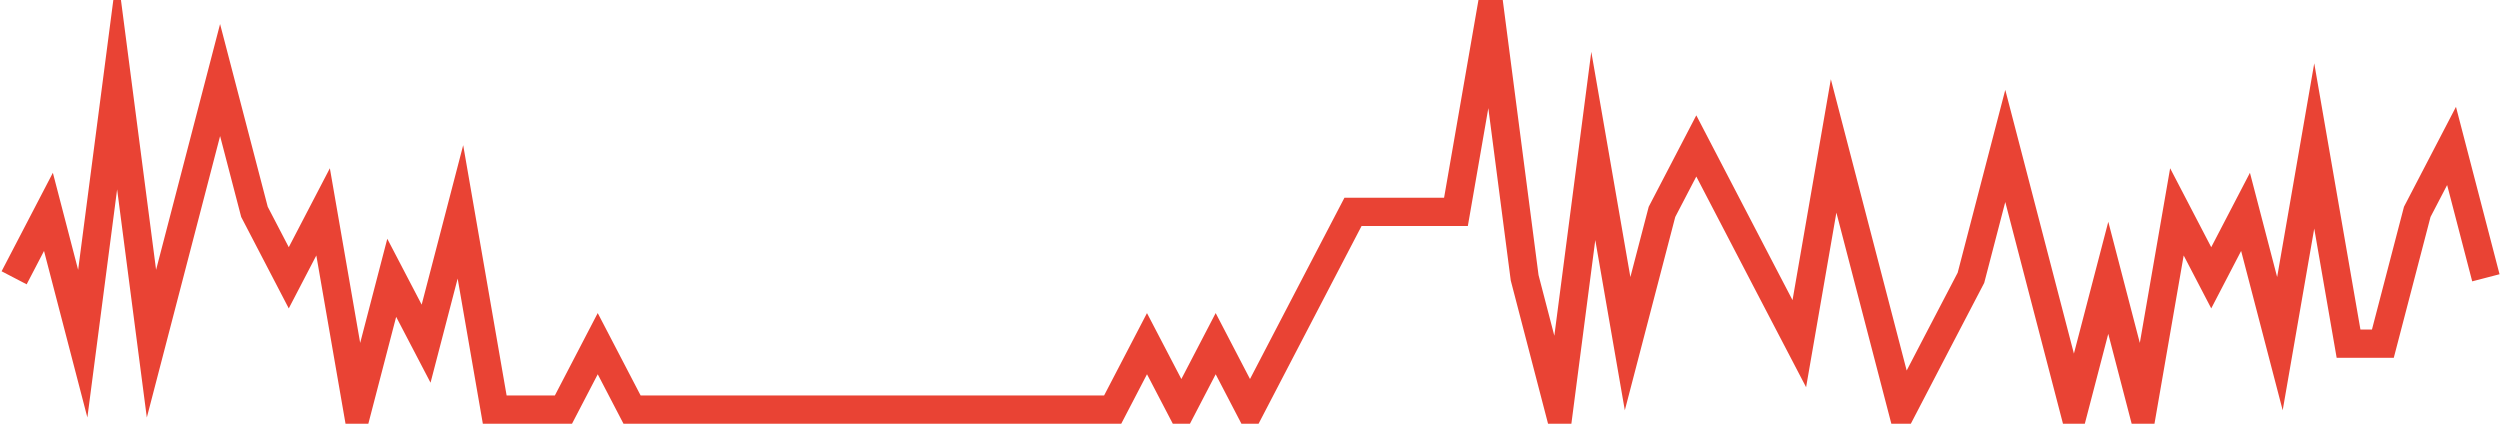 <?xml version="1.0" encoding="UTF-8"?>
<svg xmlns="http://www.w3.org/2000/svg" xmlns:xlink="http://www.w3.org/1999/xlink" width="177pt" height="30pt" viewBox="0 0 177 30" version="1.1">
<g id="surface1097796">
<path style="fill:none;stroke-width:2;stroke-linecap:butt;stroke-linejoin:miter;stroke:rgb(91.373%,26.275%,20.392%);stroke-opacity:1;stroke-miterlimit:10;" d="M 1 19.668 L 3.43 15 L 5.859 24.332 L 8.293 5.668 L 10.723 24.332 L 15.582 5.668 L 18.016 15 L 20.445 19.668 L 22.875 15 L 25.305 29 L 27.734 19.668 L 30.168 24.332 L 32.598 15 L 35.027 29 L 39.891 29 L 42.32 24.332 L 44.75 29 L 78.777 29 L 81.207 24.332 L 83.641 29 L 86.07 24.332 L 88.5 29 L 90.93 24.332 L 93.359 19.668 L 95.793 15 L 103.082 15 L 105.516 1 L 107.945 19.668 L 110.375 29 L 112.805 10.332 L 115.234 24.332 L 117.668 15 L 120.098 10.332 L 124.957 19.668 L 127.391 24.332 L 129.82 10.332 L 132.25 19.668 L 134.68 29 L 137.109 24.332 L 139.543 19.668 L 141.973 10.332 L 144.402 19.668 L 146.832 29 L 149.266 19.668 L 151.695 29 L 154.125 15 L 156.555 19.668 L 158.984 15 L 161.418 24.332 L 163.848 10.332 L 166.277 24.332 L 168.707 24.332 L 171.141 15 L 173.57 10.332 L 176 19.668 "/>
</g>
</svg>
